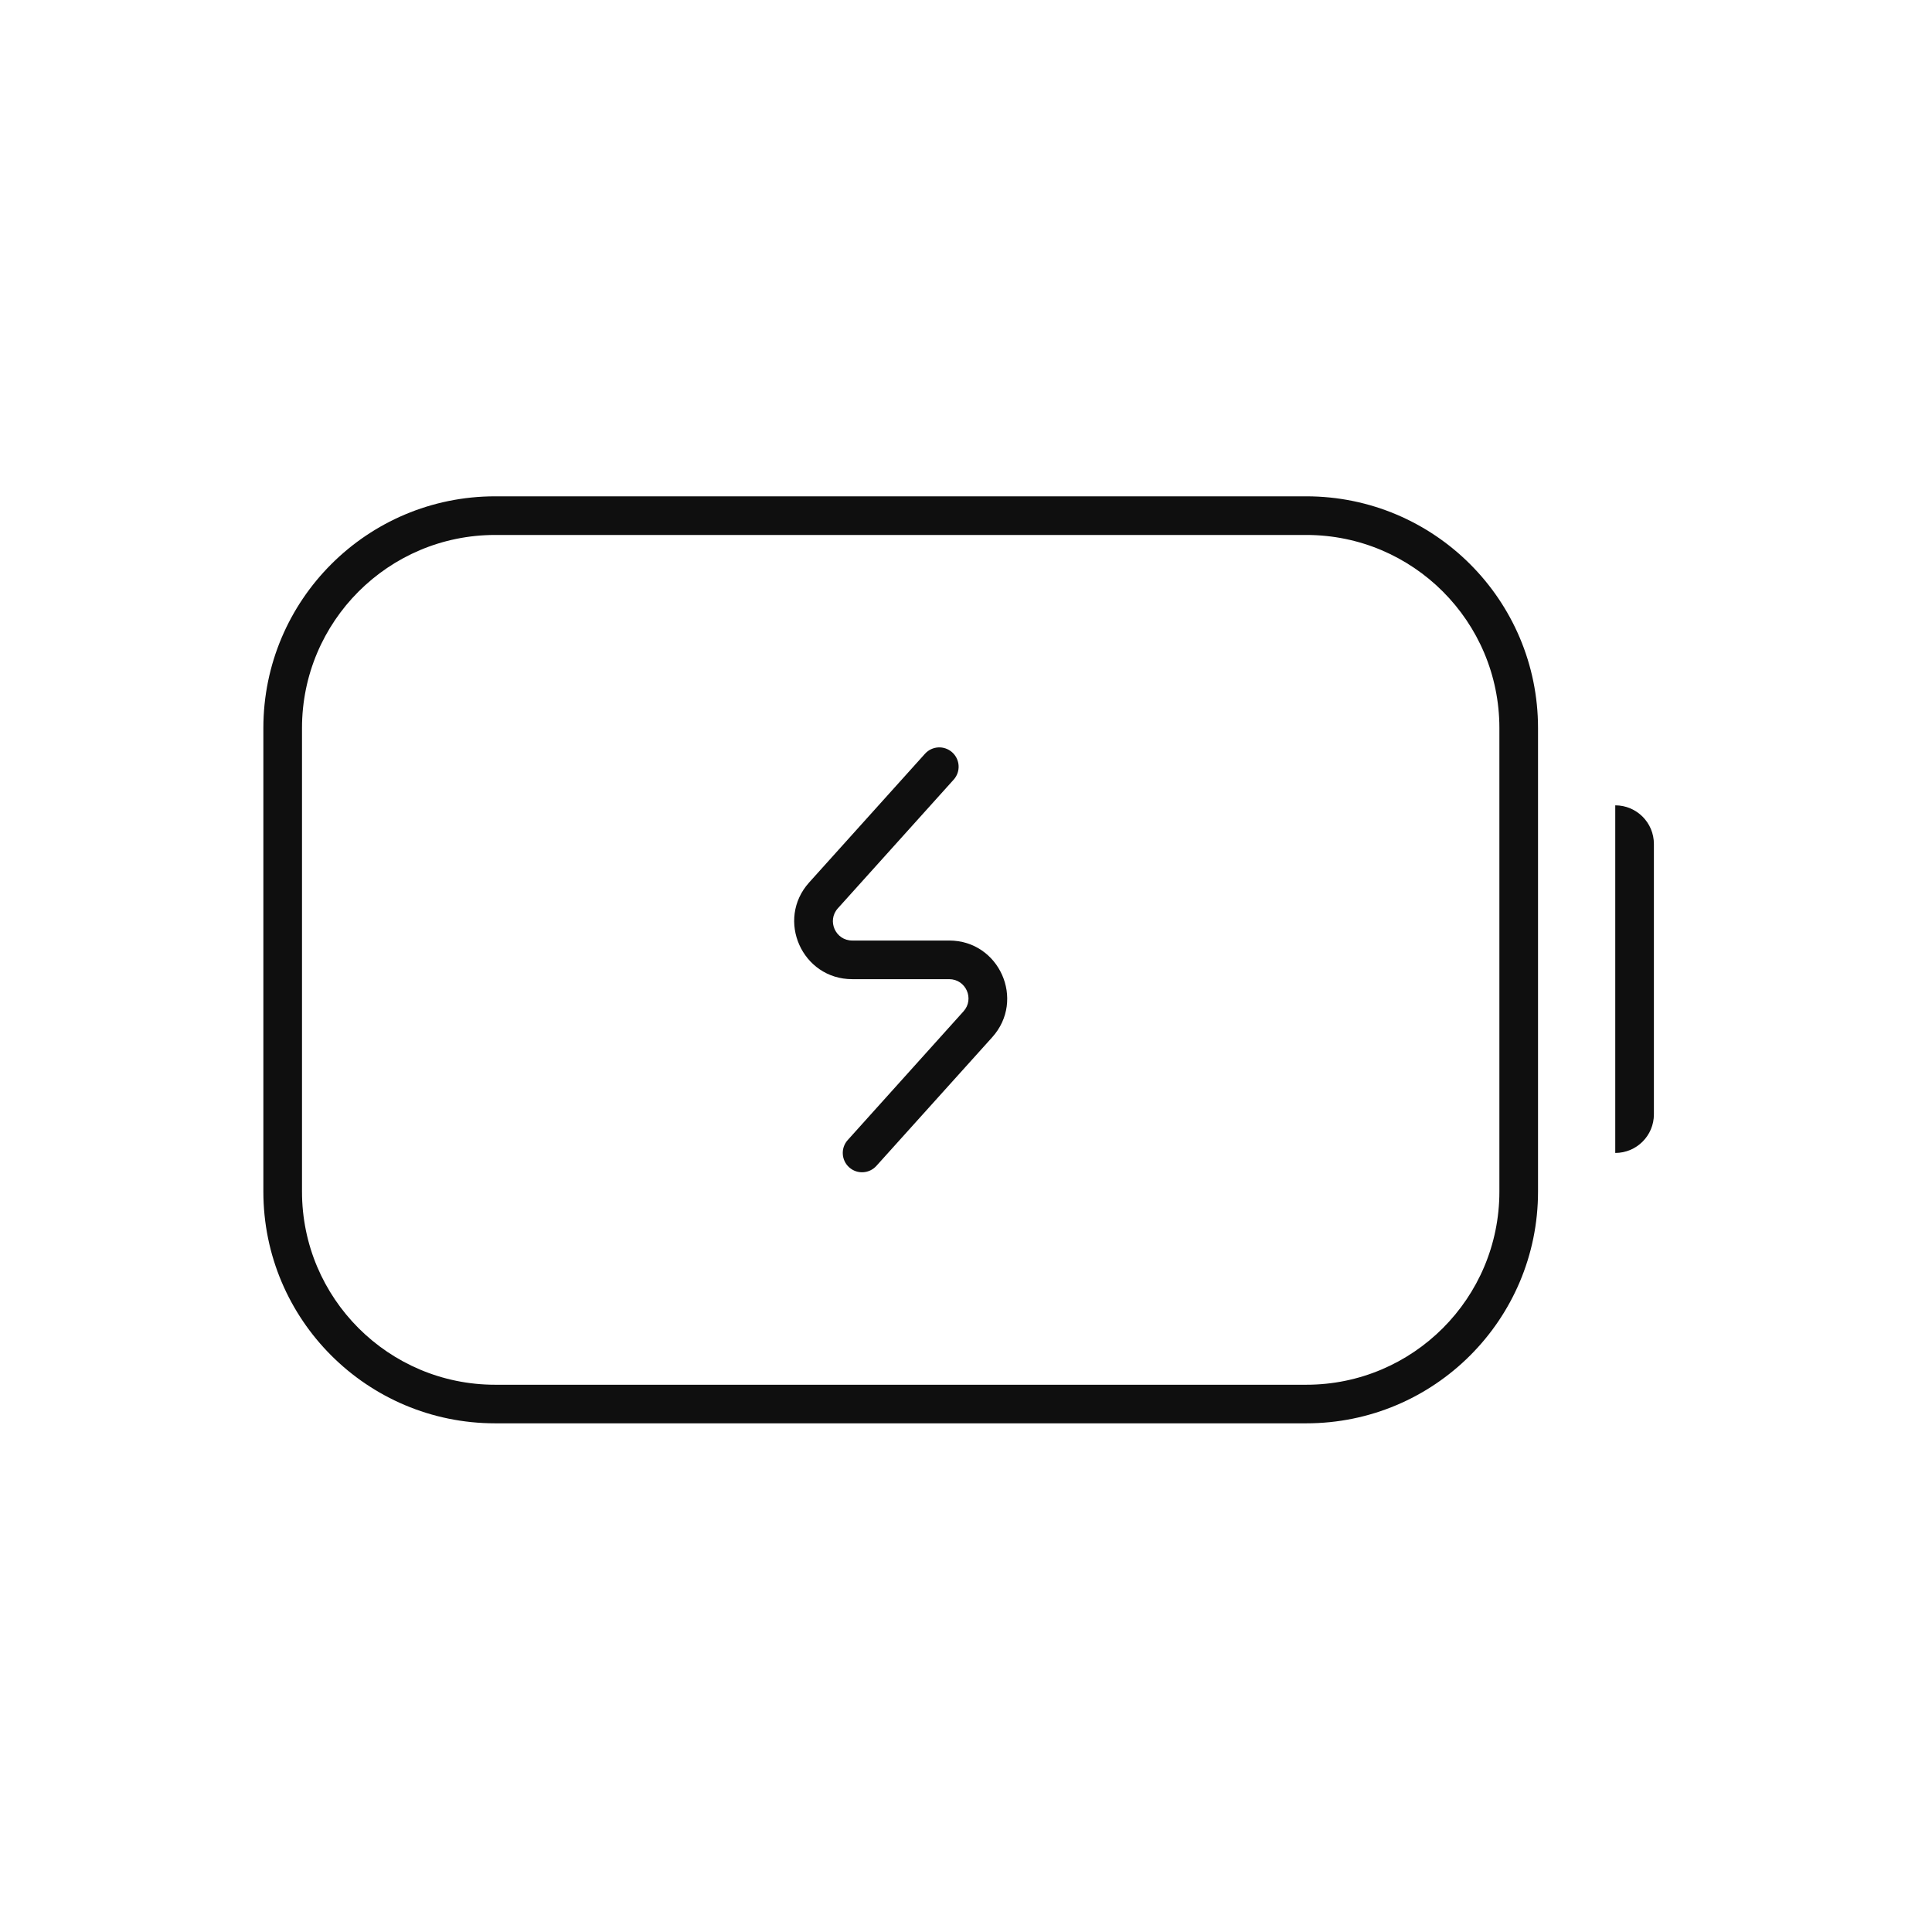 <svg width="38" height="38" viewBox="0 0 38 38" fill="none" xmlns="http://www.w3.org/2000/svg">
<path d="M18.758 15.334C18.898 15.178 18.885 14.938 18.729 14.798C18.573 14.657 18.333 14.67 18.193 14.826L15.915 17.357C15.255 18.09 15.776 19.259 16.762 19.259H18.669C18.998 19.259 19.171 19.648 18.951 19.892L16.674 22.423C16.533 22.579 16.546 22.819 16.702 22.96C16.858 23.1 17.098 23.087 17.238 22.931L19.516 20.401C20.176 19.667 19.655 18.499 18.669 18.499H16.762C16.433 18.499 16.26 18.109 16.48 17.865L18.758 15.334Z" fill="#0F0F0F"/>
<path fill-rule="evenodd" clip-rule="evenodd" d="M9.739 9.762C7.221 9.762 5.18 11.803 5.18 14.32V23.437C5.18 25.955 7.221 27.995 9.739 27.995H25.693C28.21 27.995 30.251 25.955 30.251 23.437V14.32C30.251 11.803 28.21 9.762 25.693 9.762H9.739ZM25.693 10.522H9.739C7.641 10.522 5.94 12.223 5.94 14.32V23.437C5.94 25.535 7.641 27.236 9.739 27.236H25.693C27.791 27.236 29.491 25.535 29.491 23.437V14.32C29.491 12.223 27.791 10.522 25.693 10.522Z" fill="#0F0F0F"/>
<path d="M31.77 15.84C32.19 15.84 32.53 16.18 32.53 16.6V21.918C32.53 22.337 32.19 22.677 31.77 22.677V15.84Z" fill="#0F0F0F"/>
</svg>
